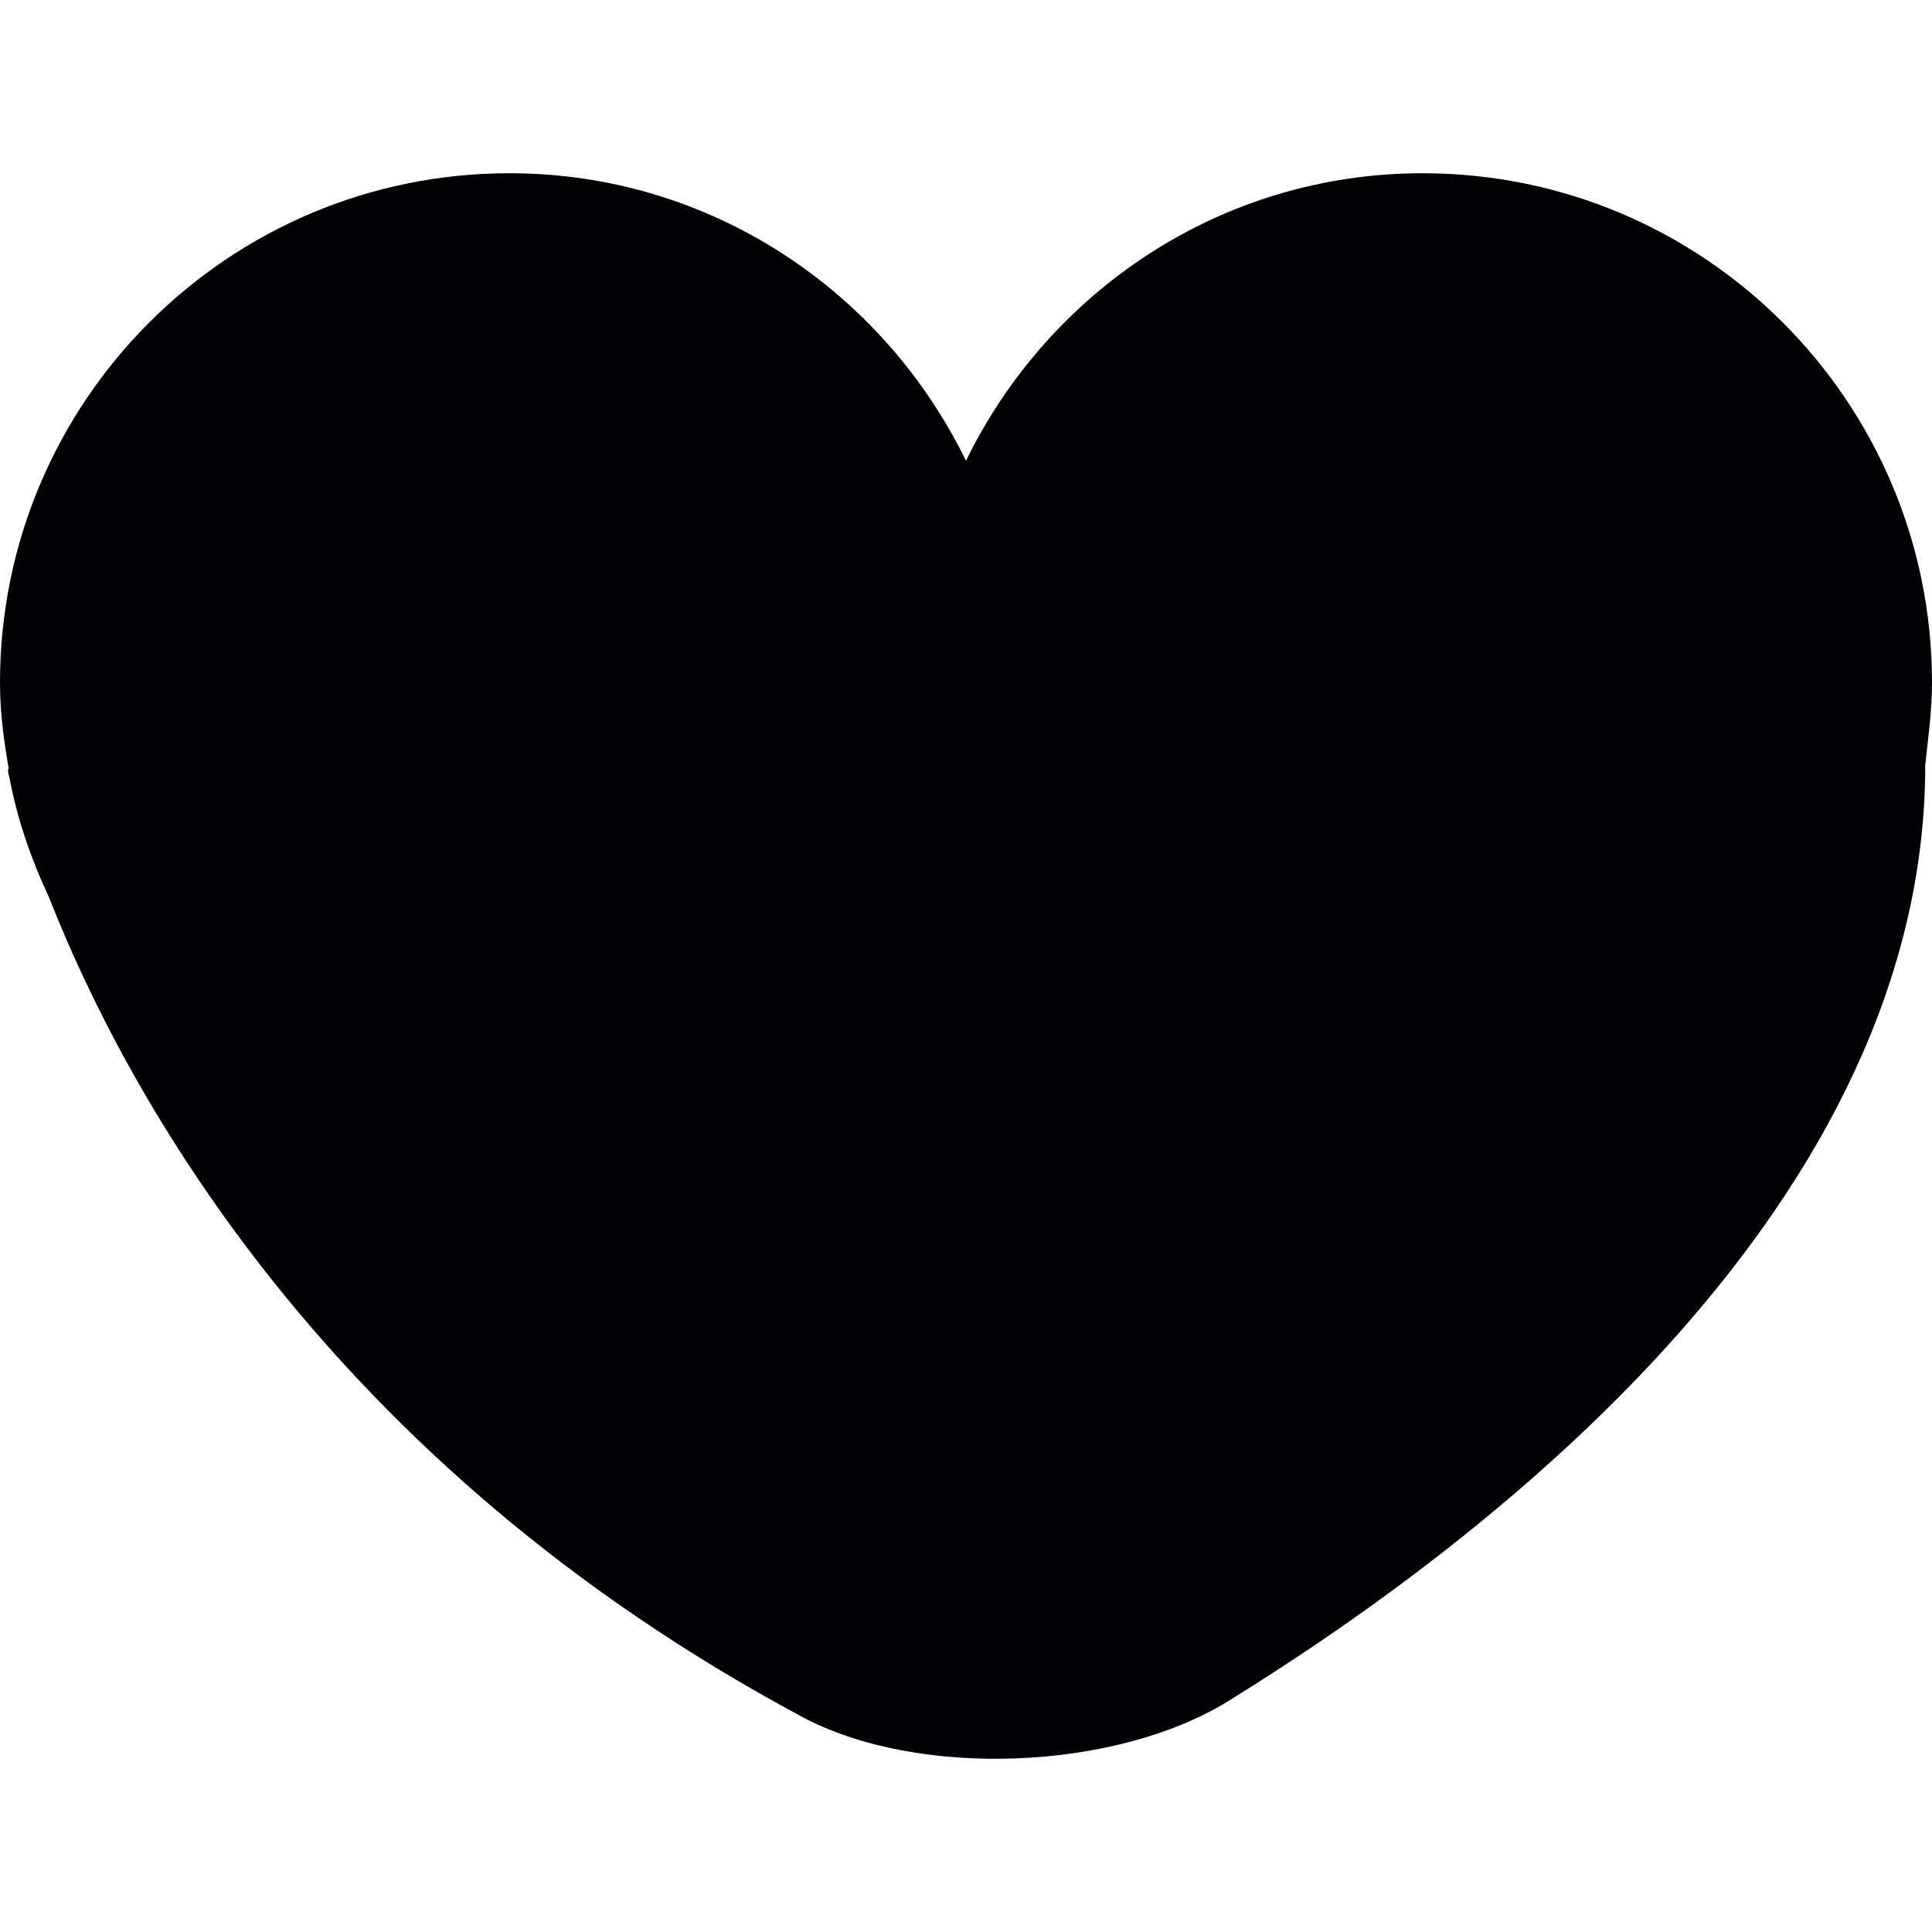 <?xml version="1.0" encoding="iso-8859-1"?>
<!-- Uploaded to: SVG Repo, www.svgrepo.com, Generator: SVG Repo Mixer Tools -->
<svg height="800px" width="800px" version="1.1" id="Capa_1" xmlns="http://www.w3.org/2000/svg" xmlns:xlink="http://www.w3.org/1999/xlink" 
	 viewBox="0 0 42.757 42.757" xml:space="preserve">
<g>
	<path style="fill:#010002;" d="M17.745,37.992c2.575,1.38,6.947,1.194,9.433-0.342c5.924-3.661,15.429-11.039,15.429-20.715
		c0.063-0.597,0.15-1.2,0.15-1.827c0-6.224-5.047-11.274-11.274-11.274c-4.458,0-8.274,2.611-10.105,6.364
		c-1.83-3.753-5.647-6.364-10.104-6.364C5.047,3.834,0,8.885,0,15.108c0,0.653,0.085,1.287,0.194,1.907
		c-0.033,0-0.013,0.085,0.02,0.222c0.178,0.928,0.485,1.8,0.875,2.632C2.771,24.145,7.192,32.339,17.745,37.992z"/>
</g>
</svg>